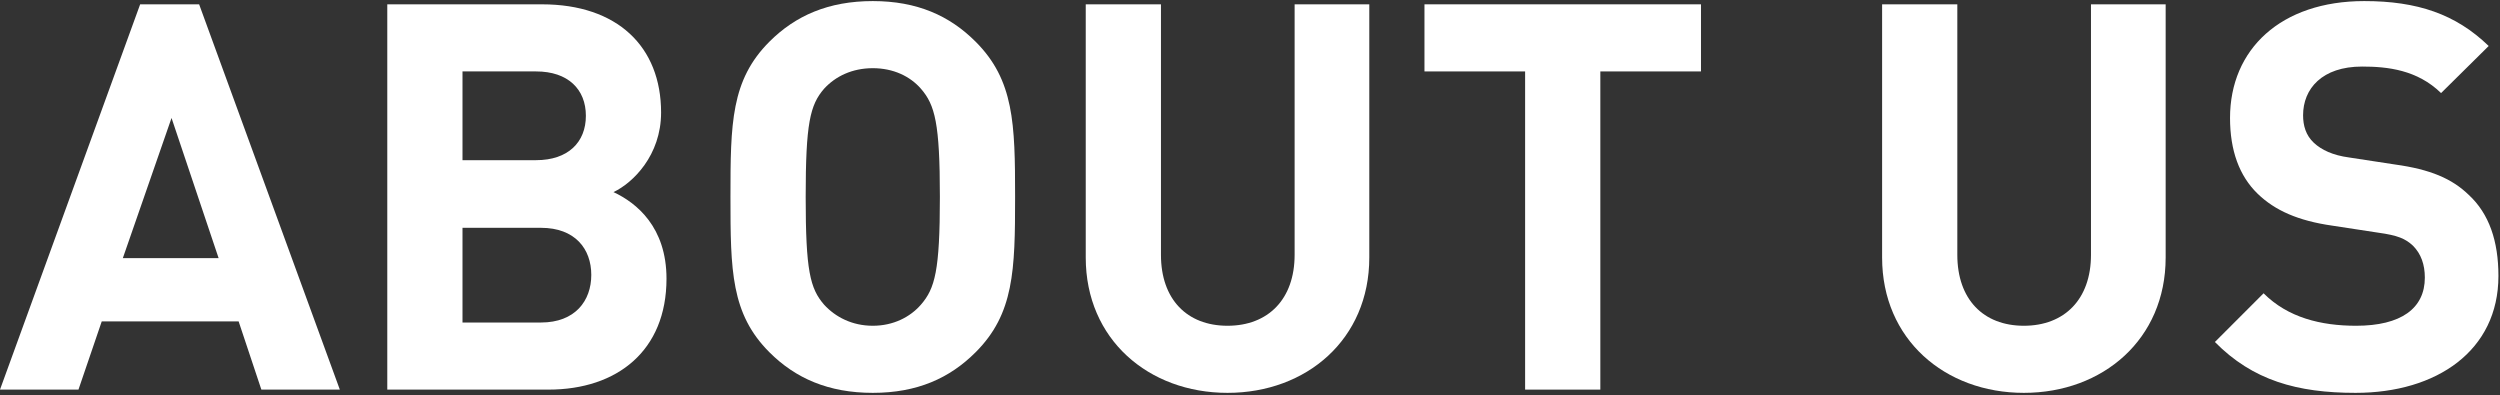 <svg width="924" height="146" viewBox="0 0 924 146" fill="none" xmlns="http://www.w3.org/2000/svg">
<rect x="0" y="0" width="924" height="146" fill="#333333" stroke="none"/>
<path d="M923.42 102C923.42 129.6 900.62 145.2 870.62 145.2C849.02 145.2 832.62 140.6 818.62 126.4L836.62 108.4C845.62 117.4 857.82 120.4 870.82 120.4C887.42 120.4 896.22 114 896.22 102.6C896.22 97.8 894.82 93.8 891.82 90.8C889.02 88.2 886.22 87 879.02 86L862.02 83.4C849.42 81.6 840.82 77.8 834.42 71.6C827.62 65 824.22 55.6 824.22 43.6C824.22 18.2 843.02 0.4 873.82 0.4C893.42 0.4 907.62 5.2 919.82 17L902.22 34.4C893.42 25.8 882.42 24.6 873.02 24.6C858.22 24.6 851.22 32.8 851.22 42.6C851.22 46.4 852.22 50 855.22 52.8C858.02 55.4 862.22 57.4 868.22 58.2L885.22 60.8C898.22 62.6 906.22 66 912.42 72C920.02 79 923.42 89.2 923.42 102Z" fill="white"/>
<path d="M800.427 95.2C800.427 125.4 777.227 145.2 748.027 145.2C718.827 145.2 695.627 125.4 695.627 95.2V1.6H723.427V94.2C723.427 110.6 733.027 120.4 748.027 120.4C763.027 120.4 772.827 110.6 772.827 94.2V1.6H800.427V95.2Z" fill="white"/>
<path d="M628.684 26.4H591.484V144H563.684V26.4H526.484V1.6H628.684V26.4Z" fill="white"/>
<path d="M506.091 95.2C506.091 125.4 482.891 145.2 453.691 145.2C424.491 145.2 401.291 125.4 401.291 95.2V1.6H429.091V94.2C429.091 110.6 438.691 120.4 453.691 120.4C468.691 120.4 478.491 110.6 478.491 94.2V1.6H506.091V95.2Z" fill="white"/>
<path d="M375.18 72.8C375.18 100 374.78 116 360.58 130.2C350.98 139.8 338.98 145.2 322.58 145.2C306.18 145.2 293.98 139.8 284.38 130.2C270.18 116 269.98 100 269.98 72.8C269.98 45.6 270.18 29.6 284.38 15.4C293.98 5.8 306.18 0.4 322.58 0.4C338.98 0.4 350.98 5.8 360.58 15.4C374.78 29.6 375.18 45.6 375.18 72.8ZM347.38 72.8C347.38 45.6 345.58 38.8 340.38 32.8C336.38 28.2 330.18 25.2 322.58 25.2C314.98 25.2 308.78 28.2 304.58 32.8C299.38 38.8 297.78 45.6 297.78 72.8C297.78 100 299.38 106.6 304.58 112.6C308.78 117.2 314.98 120.4 322.58 120.4C330.18 120.4 336.38 117.2 340.38 112.6C345.58 106.6 347.38 100 347.38 72.8Z" fill="white"/>
<path d="M246.339 103C246.339 129.6 228.139 144 202.739 144H143.139V1.6H200.339C228.139 1.6 244.339 17.2 244.339 41.6C244.339 57.4 233.939 67.6 226.739 71C235.339 75 246.339 84 246.339 103ZM218.539 101.6C218.539 92 212.539 84.2 199.939 84.2H170.939V119.2H199.939C212.539 119.2 218.539 111.2 218.539 101.6ZM216.539 42.8C216.539 33 209.939 26.4 198.139 26.4H170.939V59.2H198.139C209.939 59.2 216.539 52.6 216.539 42.8Z" fill="white"/>
<path d="M125.6 144H96.6L88.2 118.8H37.6L29 144H0L51.8 1.6H73.6L125.6 144ZM80.8 95.4L63.4 43.6L45.4 95.4H80.8Z" fill="white"/>
</svg>
